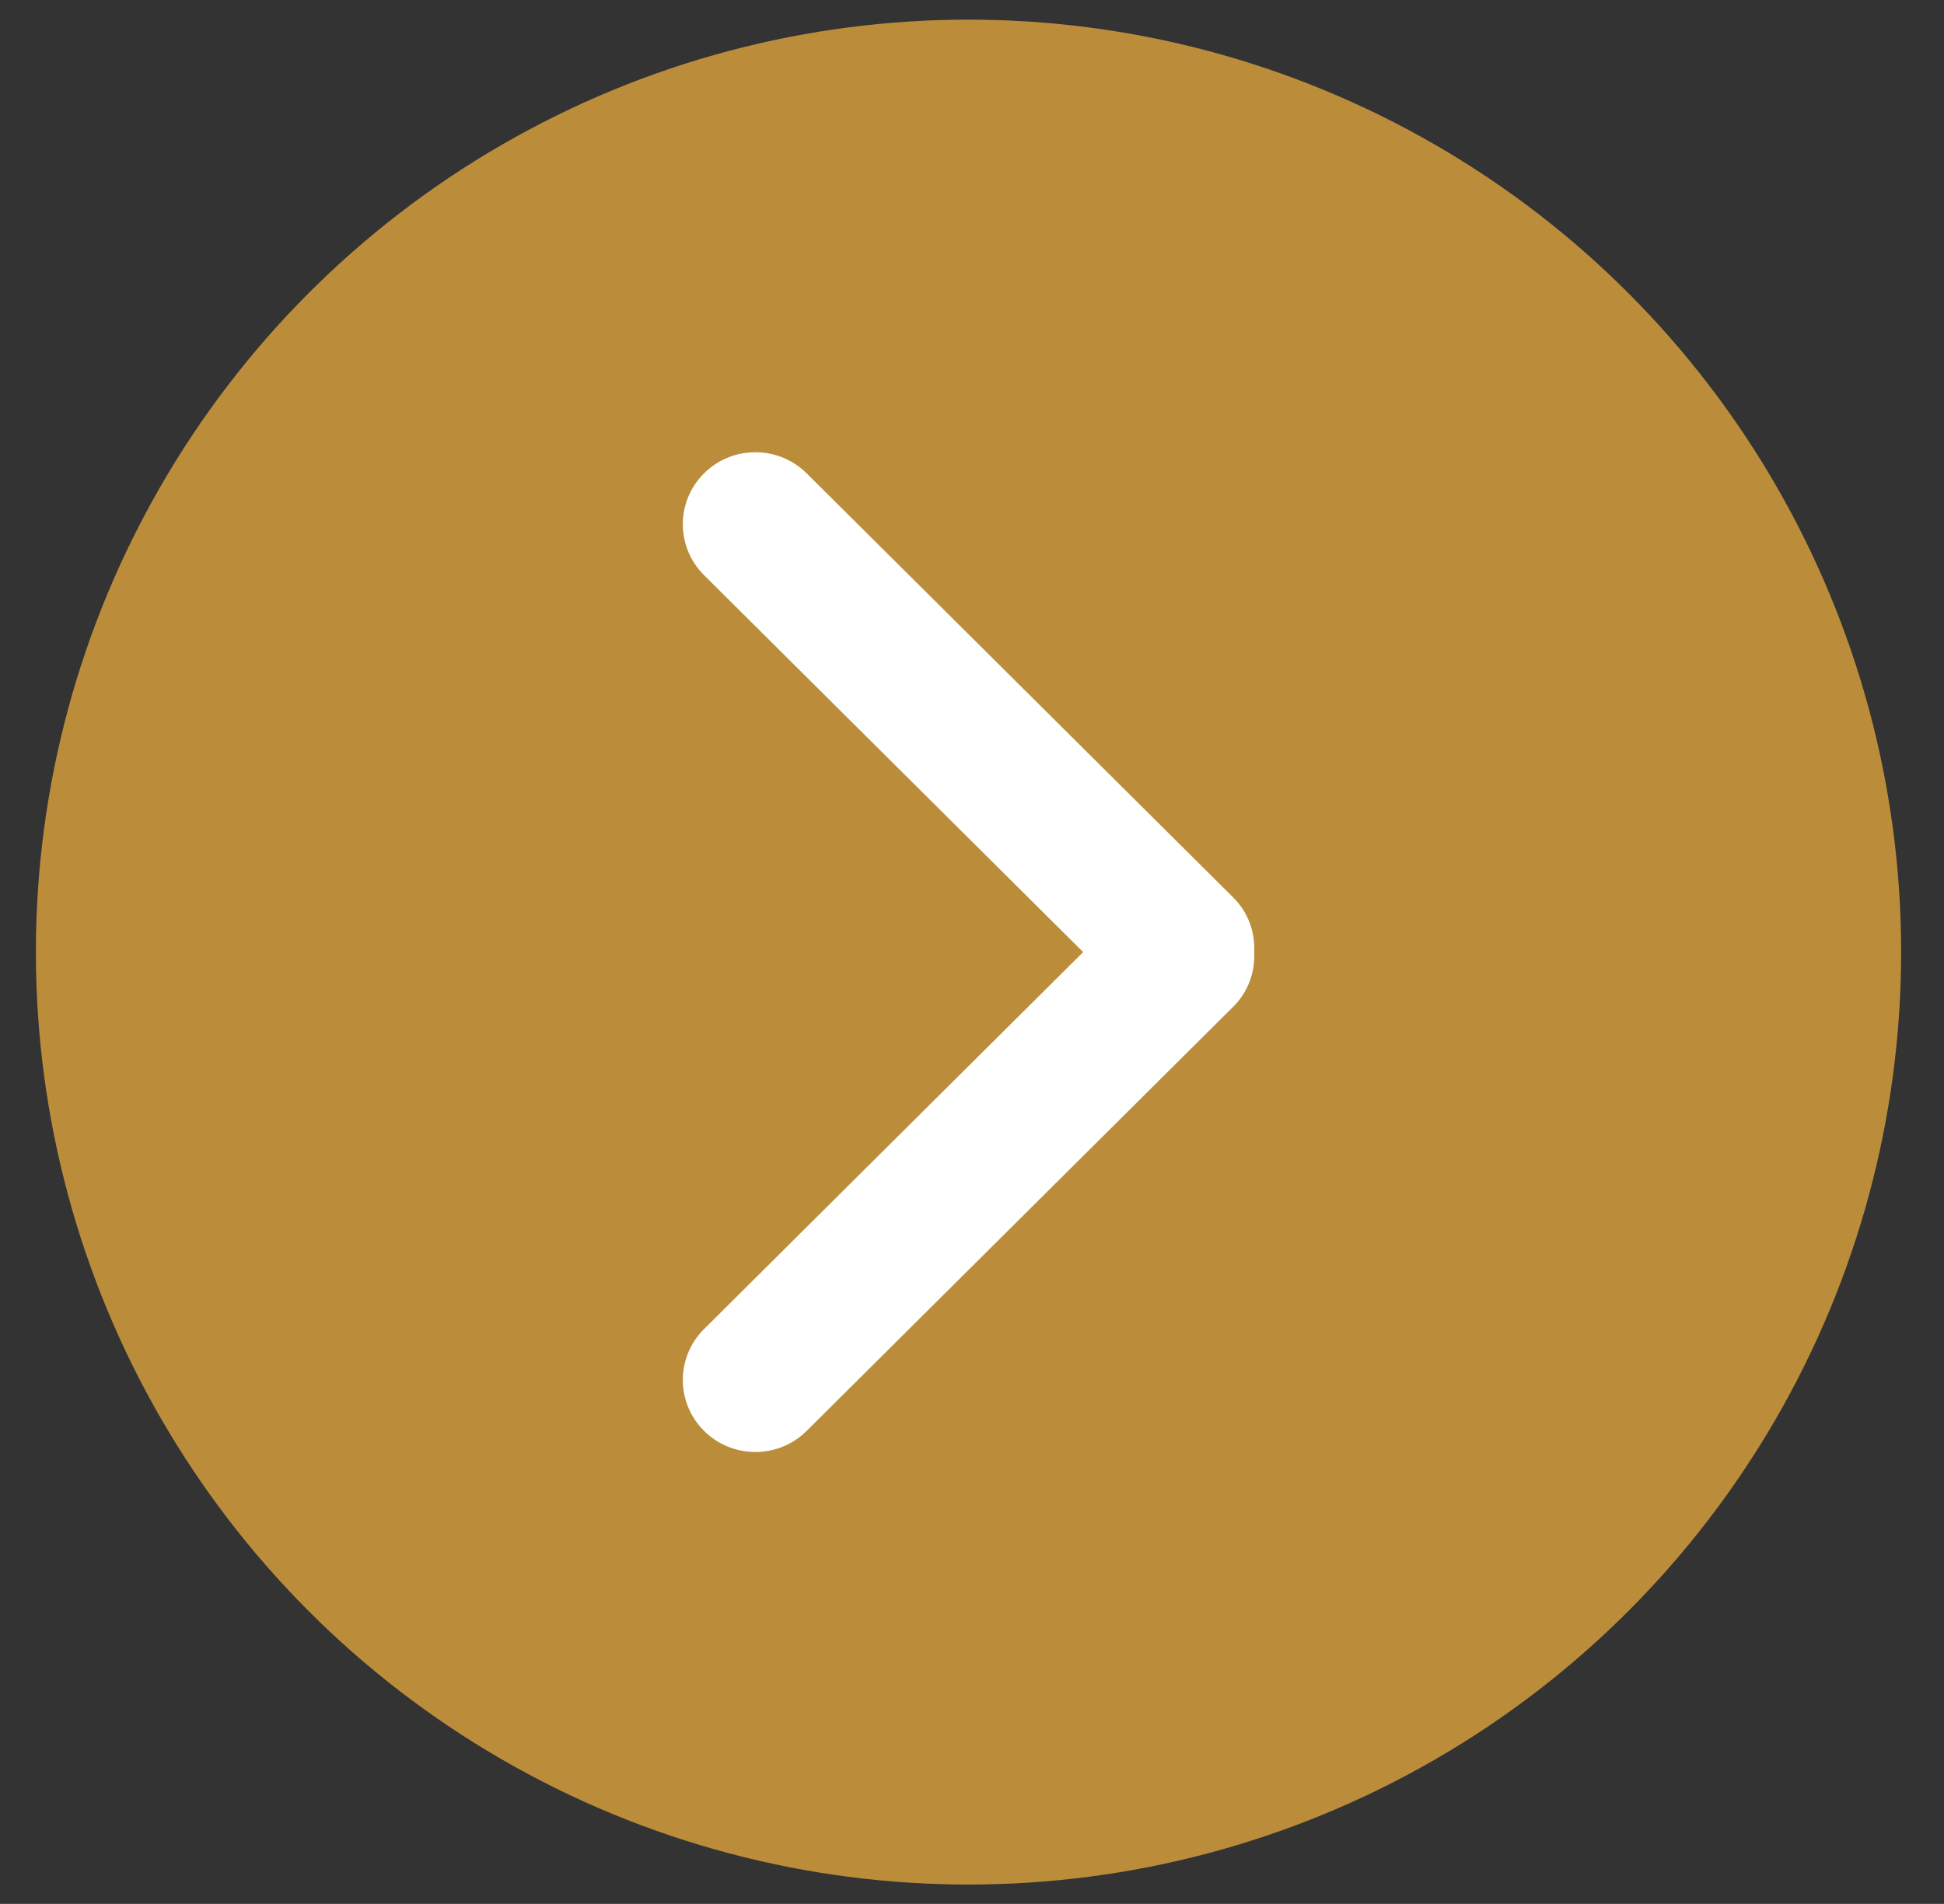 <?xml version="1.0" encoding="utf-8"?>
<!-- Generator: Adobe Illustrator 23.0.1, SVG Export Plug-In . SVG Version: 6.00 Build 0)  -->
<svg version="1.1" id="Capa_1" xmlns="http://www.w3.org/2000/svg" xmlns:xlink="http://www.w3.org/1999/xlink" x="0px" y="0px"
	 viewBox="0 0 548.21 537" style="enable-background:new 0 0 548.21 537;" xml:space="preserve">
<rect x="0" y="0" width="548.21" height="537" fill="#333333" stroke="none"/>
<style type="text/css">
	.st0{fill:#BB8D3B;}
	.st1{fill:#FFFFFF;}
</style>
<circle class="st0" cx="273.12" cy="268.54" r="263"/>
<g id="Rounded_Rectangle_33_copy_4_1_">
	<path class="st1" d="M305.45,268.54l-106.9,106.32c-7.99,7.93-7.99,20.8,0,28.73c7.99,7.93,20.93,7.93,28.92,0l120.32-119.66
		c4.25-4.22,6.17-9.85,5.89-15.39c0.28-5.54-1.63-11.15-5.89-15.39L227.47,133.5c-7.99-7.93-20.94-7.93-28.92,0
		c-7.99,7.93-7.99,20.8,0,28.73L305.45,268.54z"/>
</g>
</svg>
